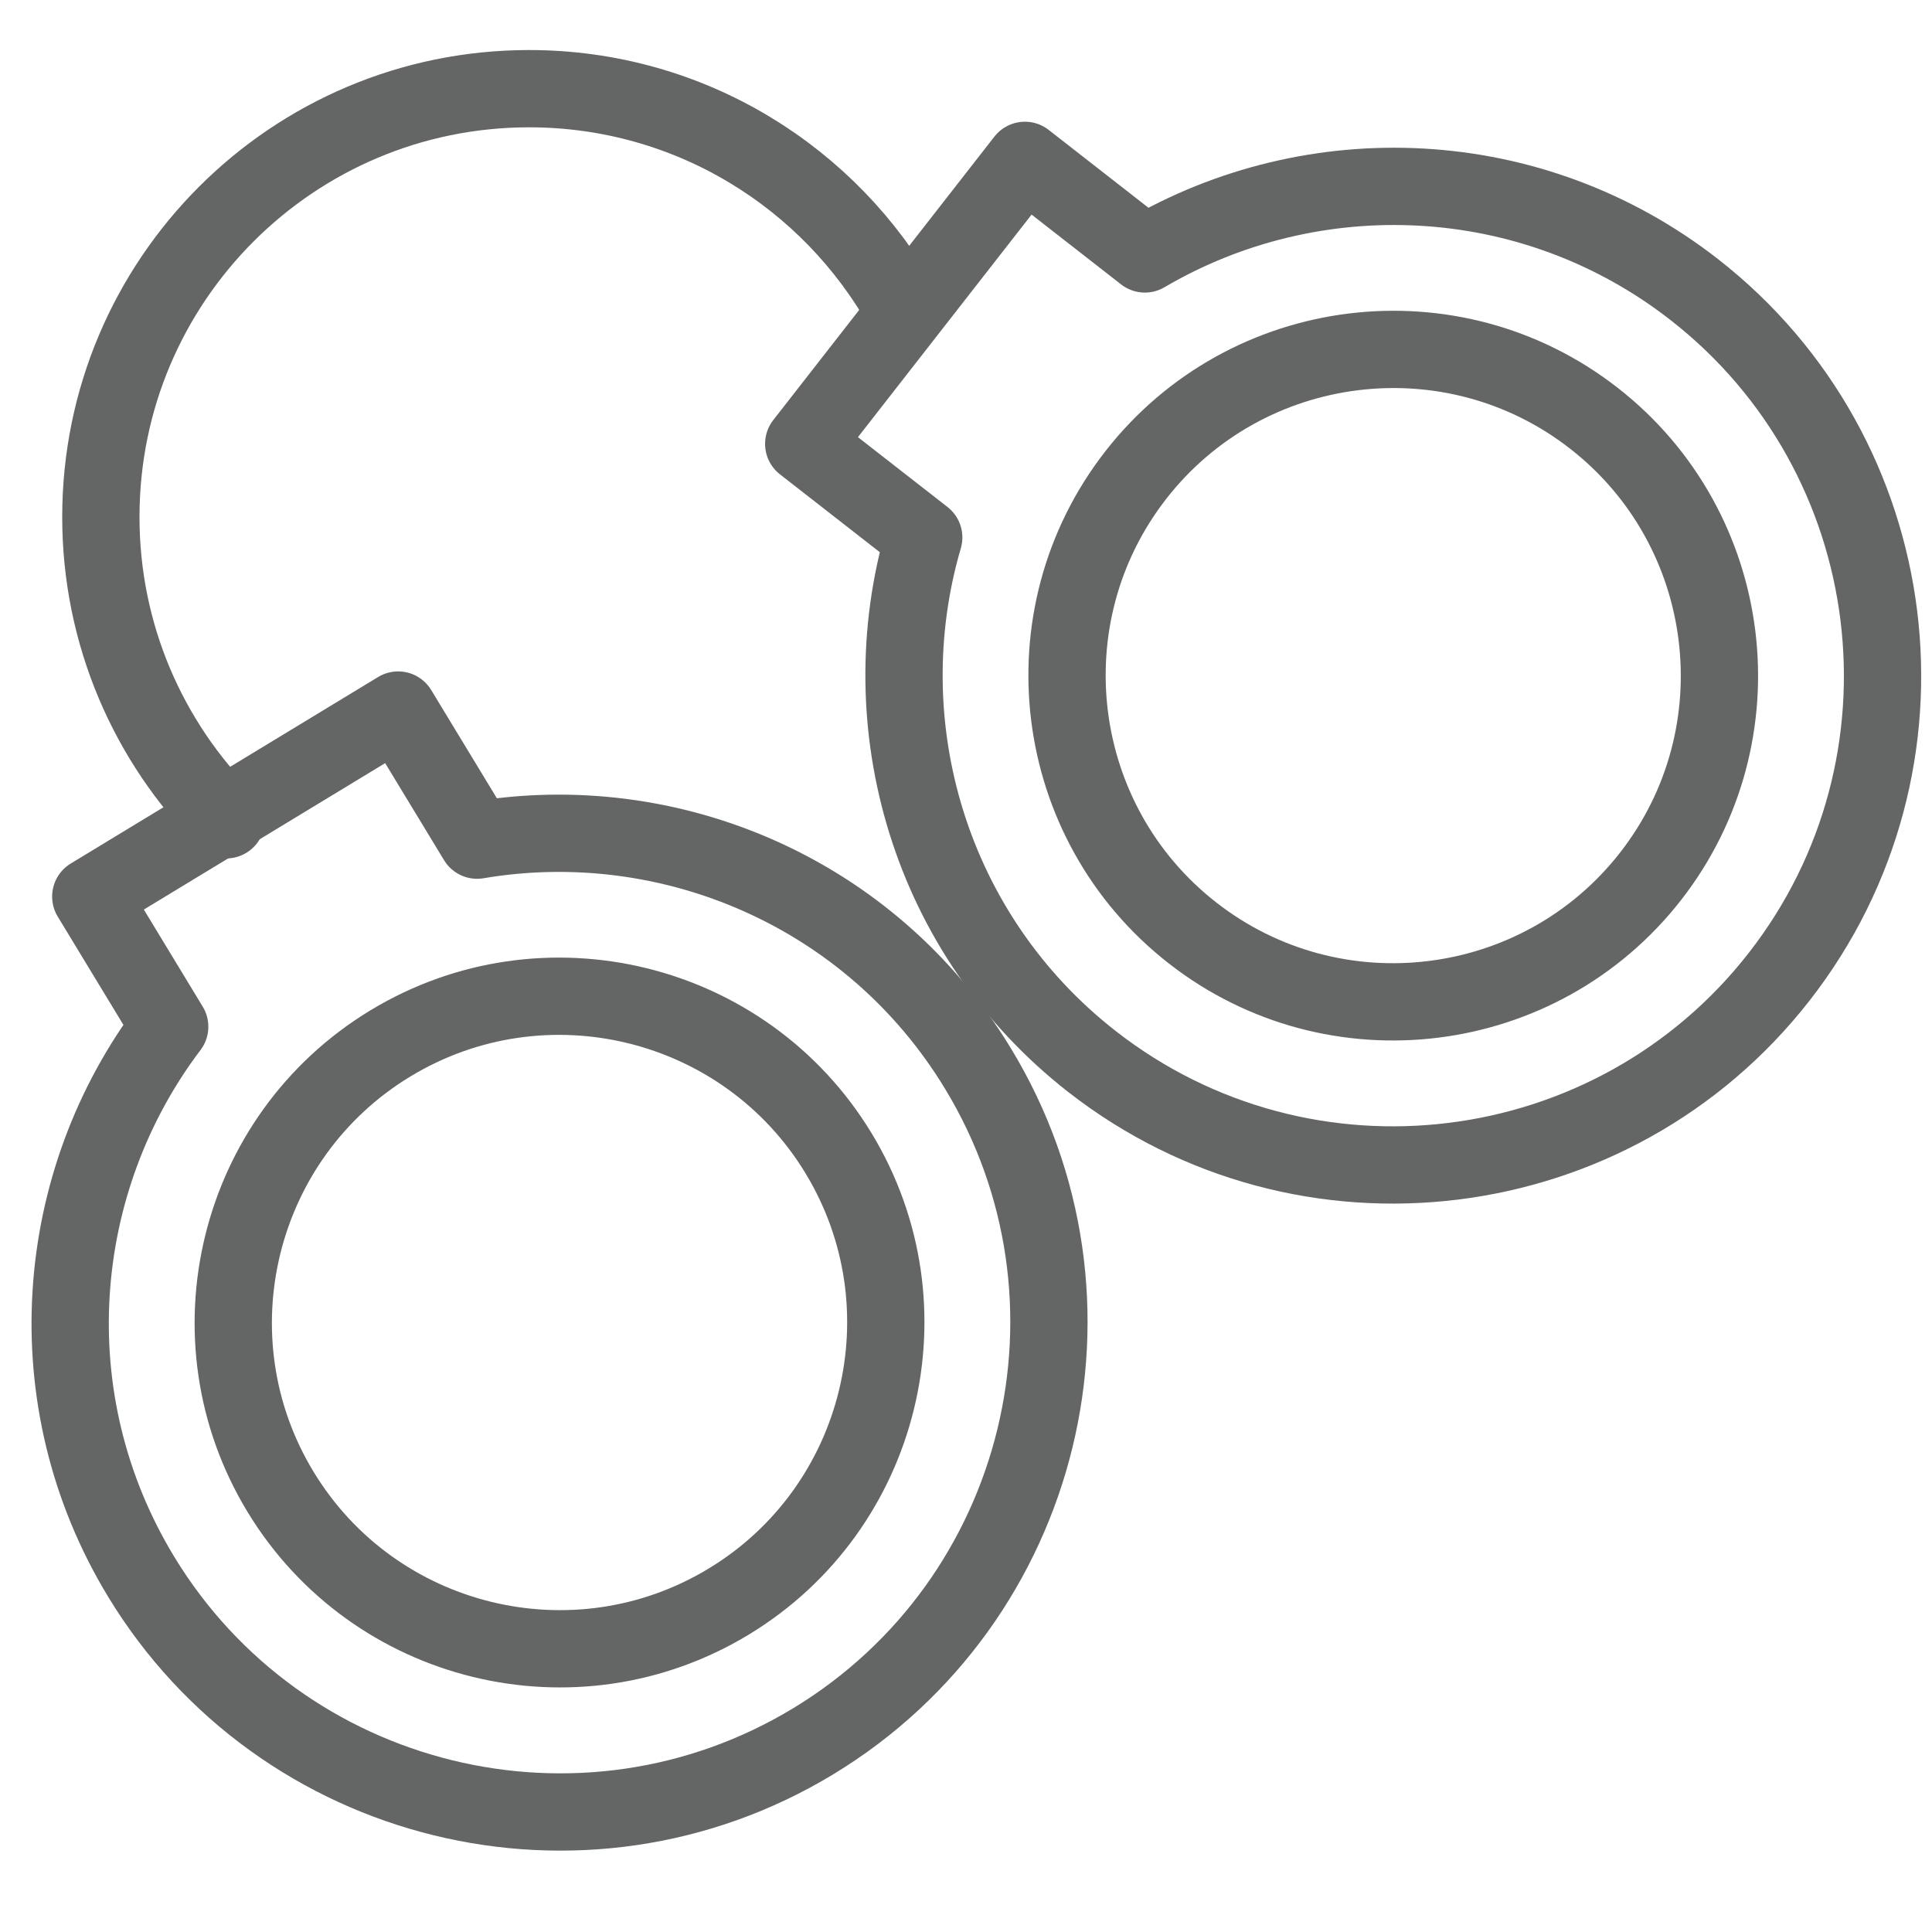 <?xml version="1.0" encoding="utf-8"?>
<!-- Generator: Adobe Illustrator 15.0.0, SVG Export Plug-In . SVG Version: 6.00 Build 0)  -->
<!DOCTYPE svg PUBLIC "-//W3C//DTD SVG 1.1//EN" "http://www.w3.org/Graphics/SVG/1.1/DTD/svg11.dtd">
<svg version="1.1" xmlns="http://www.w3.org/2000/svg" xmlns:xlink="http://www.w3.org/1999/xlink" x="0px" y="0px" width="50px"
	 height="50px" viewBox="0 0 50 50" enable-background="new 0 0 50 50" xml:space="preserve">
<g id="Layer_1" display="none">
	<g display="inline">
		<g>
			<g>
				
					<path fill="none" stroke="#646565" stroke-width="2" stroke-linecap="round" stroke-linejoin="round" stroke-miterlimit="10" d="
					M26.207,1.119c-6.833,4.342-8.698,5.458-17.803,6.237v2.913h35.691V7.356C35.064,6.475,31.511,5.116,26.207,1.119z"/>
			</g>
		</g>
	</g>
	
		<path display="inline" fill="none" stroke="#646565" stroke-width="2" stroke-linecap="round" stroke-linejoin="round" stroke-miterlimit="10" d="
		M43.507,13.962l0.005-0.012H9.277l0.002,0.009c-2.107,0.095-3.789,1.829-3.789,3.96c0,2.192,1.777,3.97,3.97,3.97
		c2.072,0,3.771-1.588,3.951-3.613h25.917c0.181,2.025,1.88,3.613,3.951,3.613c2.192,0,3.97-1.777,3.97-3.969
		C47.249,15.805,45.593,14.081,43.507,13.962z"/>
	
		<line display="inline" fill="none" stroke="#646565" stroke-width="2" stroke-linecap="round" stroke-linejoin="round" stroke-miterlimit="10" x1="16.315" y1="22.077" x2="16.315" y2="41.724"/>
	
		<line display="inline" fill="none" stroke="#646565" stroke-width="2" stroke-linecap="round" stroke-linejoin="round" stroke-miterlimit="10" x1="21.341" y1="22.077" x2="21.341" y2="41.724"/>
	
		<line display="inline" fill="none" stroke="#646565" stroke-width="2" stroke-linecap="round" stroke-linejoin="round" stroke-miterlimit="10" x1="26.367" y1="22.077" x2="26.367" y2="41.724"/>
	
		<line display="inline" fill="none" stroke="#646565" stroke-width="2" stroke-linecap="round" stroke-linejoin="round" stroke-miterlimit="10" x1="31.394" y1="22.077" x2="31.394" y2="41.724"/>
	
		<line display="inline" fill="none" stroke="#646565" stroke-width="2" stroke-linecap="round" stroke-linejoin="round" stroke-miterlimit="10" x1="36.419" y1="22.077" x2="36.419" y2="41.724"/>
	
		<polyline display="inline" fill="none" stroke="#646565" stroke-width="2" stroke-linecap="round" stroke-linejoin="round" stroke-miterlimit="10" points="
		6.231,47.804 6.231,45.52 46.504,45.52 46.504,47.804 	"/>
</g>
<g id="Layer_2">
	<g>
		<g>
			<g>
				
					<path fill="none" stroke="#646565" stroke-width="2" stroke-linecap="round" stroke-linejoin="round" stroke-miterlimit="10" d="
					M12.347,21.743l-2.043-3.367l-7.955,4.827l2.043,3.368C1.347,30.592,0.878,36.231,3.65,40.8
					c3.624,5.972,11.431,7.883,17.403,4.26c5.972-3.626,7.882-11.433,4.258-17.404C22.54,23.087,17.321,20.899,12.347,21.743z
					 M18.862,41.447c-3.981,2.416-9.186,1.143-11.602-2.839c-2.416-3.98-1.142-9.186,2.839-11.602s9.186-1.143,11.602,2.839
					C24.117,33.827,22.844,39.032,18.862,41.447z"/>
			</g>
		</g>
		<g>
			<path fill="none" stroke="#646565" stroke-width="2" stroke-linecap="round" stroke-linejoin="round" stroke-miterlimit="10" d="
				M43.849,7.495c-4.215-3.286-9.871-3.478-14.22-0.923l-3.105-2.422L20.8,11.487l3.106,2.422
				c-1.418,4.841,0.146,10.28,4.358,13.566c5.509,4.296,13.486,3.311,17.782-2.199C50.343,19.767,49.355,11.791,43.849,7.495z
				 M42.717,22.679c-2.864,3.672-8.183,4.331-11.854,1.466c-3.672-2.864-4.33-8.182-1.466-11.854
				c2.864-3.672,8.183-4.33,11.854-1.466C44.923,13.688,45.58,19.006,42.717,22.679z"/>
		</g>
	</g>
	<path fill="none" stroke="#646565" stroke-width="2" stroke-linecap="round" stroke-linejoin="round" stroke-miterlimit="10" d="
		M5.856,21.216C3.851,19.21,2.61,16.439,2.61,13.379c0-6.122,4.962-11.084,11.083-11.084c4.167,0,7.796,2.299,9.689,5.698"/>
</g>
<g id="Layer_3">
</g>
<g id="Layer_4">
</g>
<g id="Layer_5">
</g>
<g id="Layer_6">
</g>
<g id="Layer_7">
</g>
<g id="Layer_8">
</g>
<g id="Layer_9">
</g>
<g id="Layer_10">
</g>
</svg>
